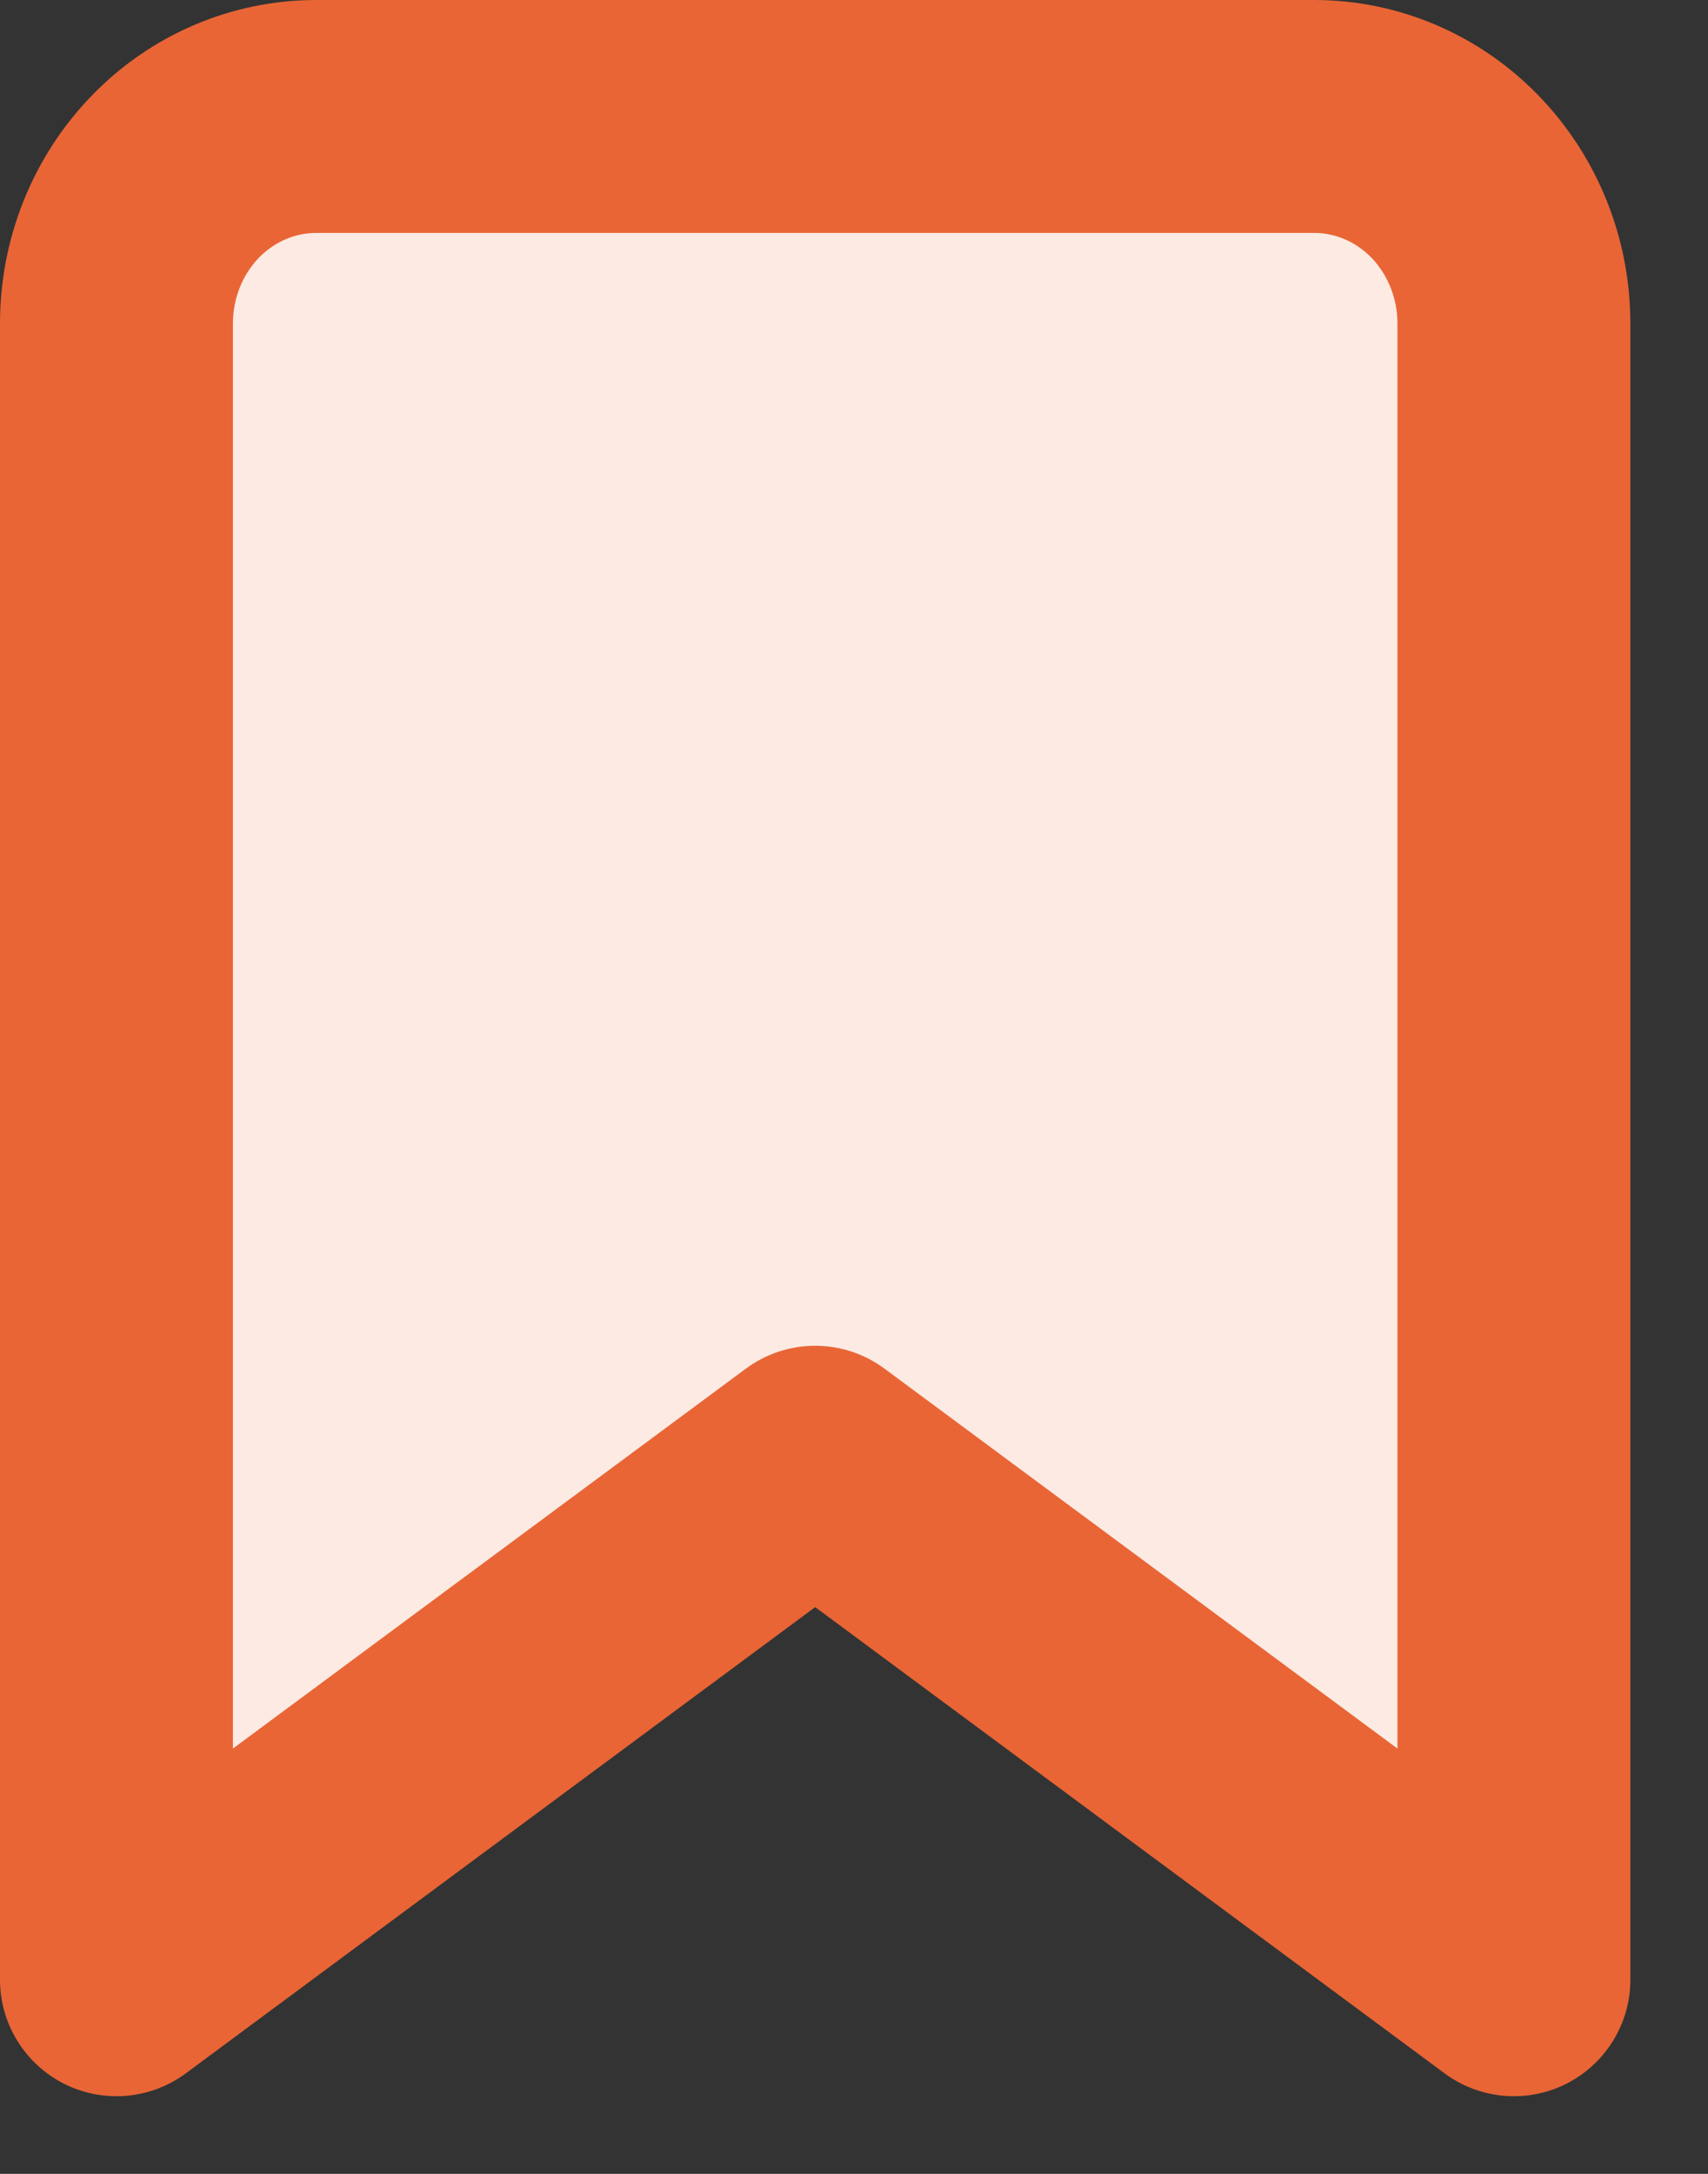 <svg width="11" height="14" viewBox="0 0 11 14" fill="none" xmlns="http://www.w3.org/2000/svg">
<rect x="0" y="0" width="11" height="14" fill="#333333" stroke="none"/>
<path d="M9.75 12.75L5.25 9.417L0.75 12.75V2.083C0.75 1.73 0.885 1.391 1.127 1.141C1.368 0.89 1.695 0.75 2.036 0.75H8.464C8.805 0.75 9.132 0.89 9.373 1.141C9.615 1.391 9.75 1.73 9.75 2.083V12.75Z" fill="#FCEAE3"/>
<path fill-rule="evenodd" clip-rule="evenodd" d="M2.036 1.5C1.903 1.5 1.769 1.555 1.666 1.661C1.563 1.769 1.5 1.92 1.5 2.083V11.261L4.804 8.814C5.069 8.618 5.431 8.618 5.696 8.814L9 11.261V2.083C9 1.92 8.937 1.769 8.834 1.661C8.731 1.555 8.597 1.5 8.464 1.5H2.036ZM0.587 0.62C0.966 0.226 1.487 0 2.036 0H8.464C9.013 0 9.534 0.226 9.913 0.62C10.292 1.013 10.5 1.539 10.5 2.083V12.75C10.5 13.033 10.34 13.292 10.087 13.42C9.834 13.547 9.531 13.521 9.304 13.353L5.25 10.35L1.196 13.353C0.969 13.521 0.666 13.547 0.413 13.42C0.16 13.292 0 13.033 0 12.75V2.083C0 1.539 0.208 1.013 0.587 0.62Z" fill="#E96535"/>
</svg>
